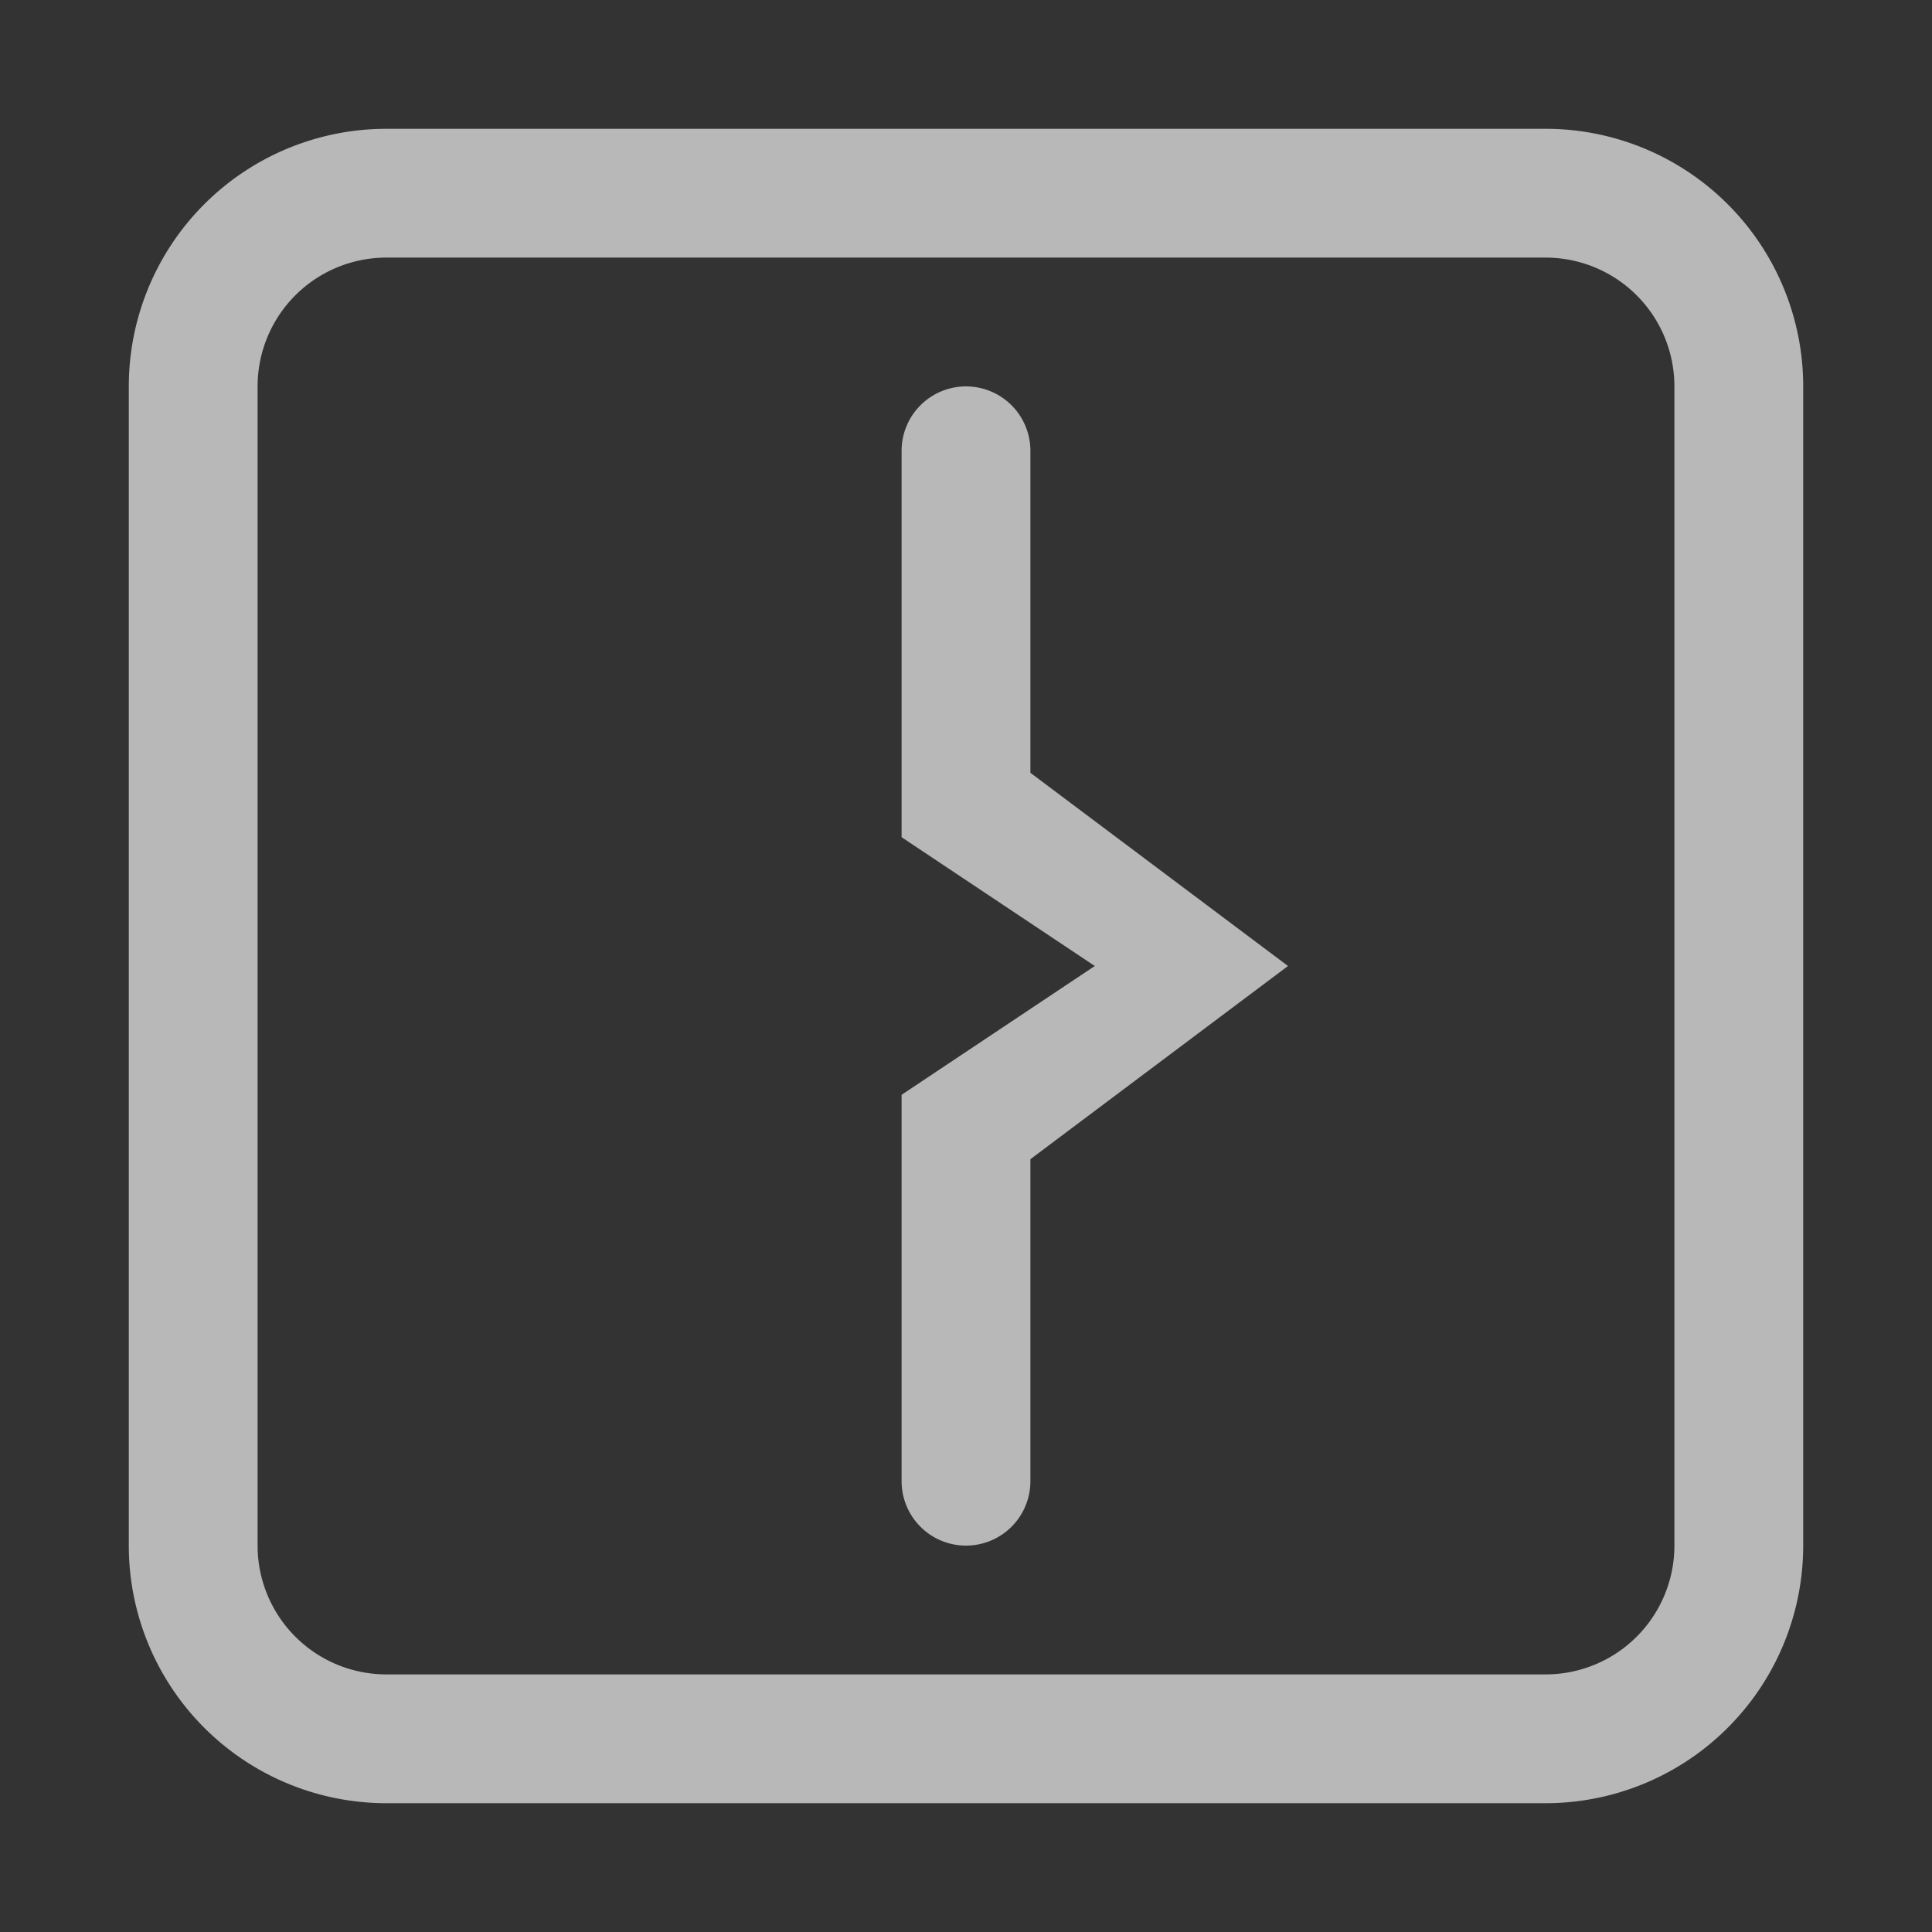 <svg id="SP_OverlayOut_15x15_N_D_2x" data-name="SP_OverlayOut_15x15_N_D@2x" xmlns="http://www.w3.org/2000/svg" width="30" height="30" viewBox="0 0 30 30">
  <rect x="0" y="0" width="30" height="30" fill="#333333" stroke="none"/>
  <defs>
    <style>
      .fill {
        fill: #fff;
        fill-rule: evenodd;
        opacity: 0.65;
      }

      
    </style>
  </defs>
  <title>SP_OverlayOut_15x15_N_D@2x</title>
  <path id="Fill" class="fill" d="M15,6h0a1,1,0,0,0-1,1v6l3,2-3,2v6a1,1,0,0,0,1,1h0a1,1,0,0,0,1-1V18l4-3-4-3V7A1,1,0,0,0,15,6Z"/>
  <path id="Fill2" class="fill" d="M6,2A4,4,0,0,0,2,6V24a4,4,0,0,0,4,4H24a4,4,0,0,0,4-4V6a4,4,0,0,0-4-4H6ZM4,6A2,2,0,0,1,6,4H24a2,2,0,0,1,2,2V24a2,2,0,0,1-2,2H6a2,2,0,0,1-2-2V6Z"/>
  </svg>